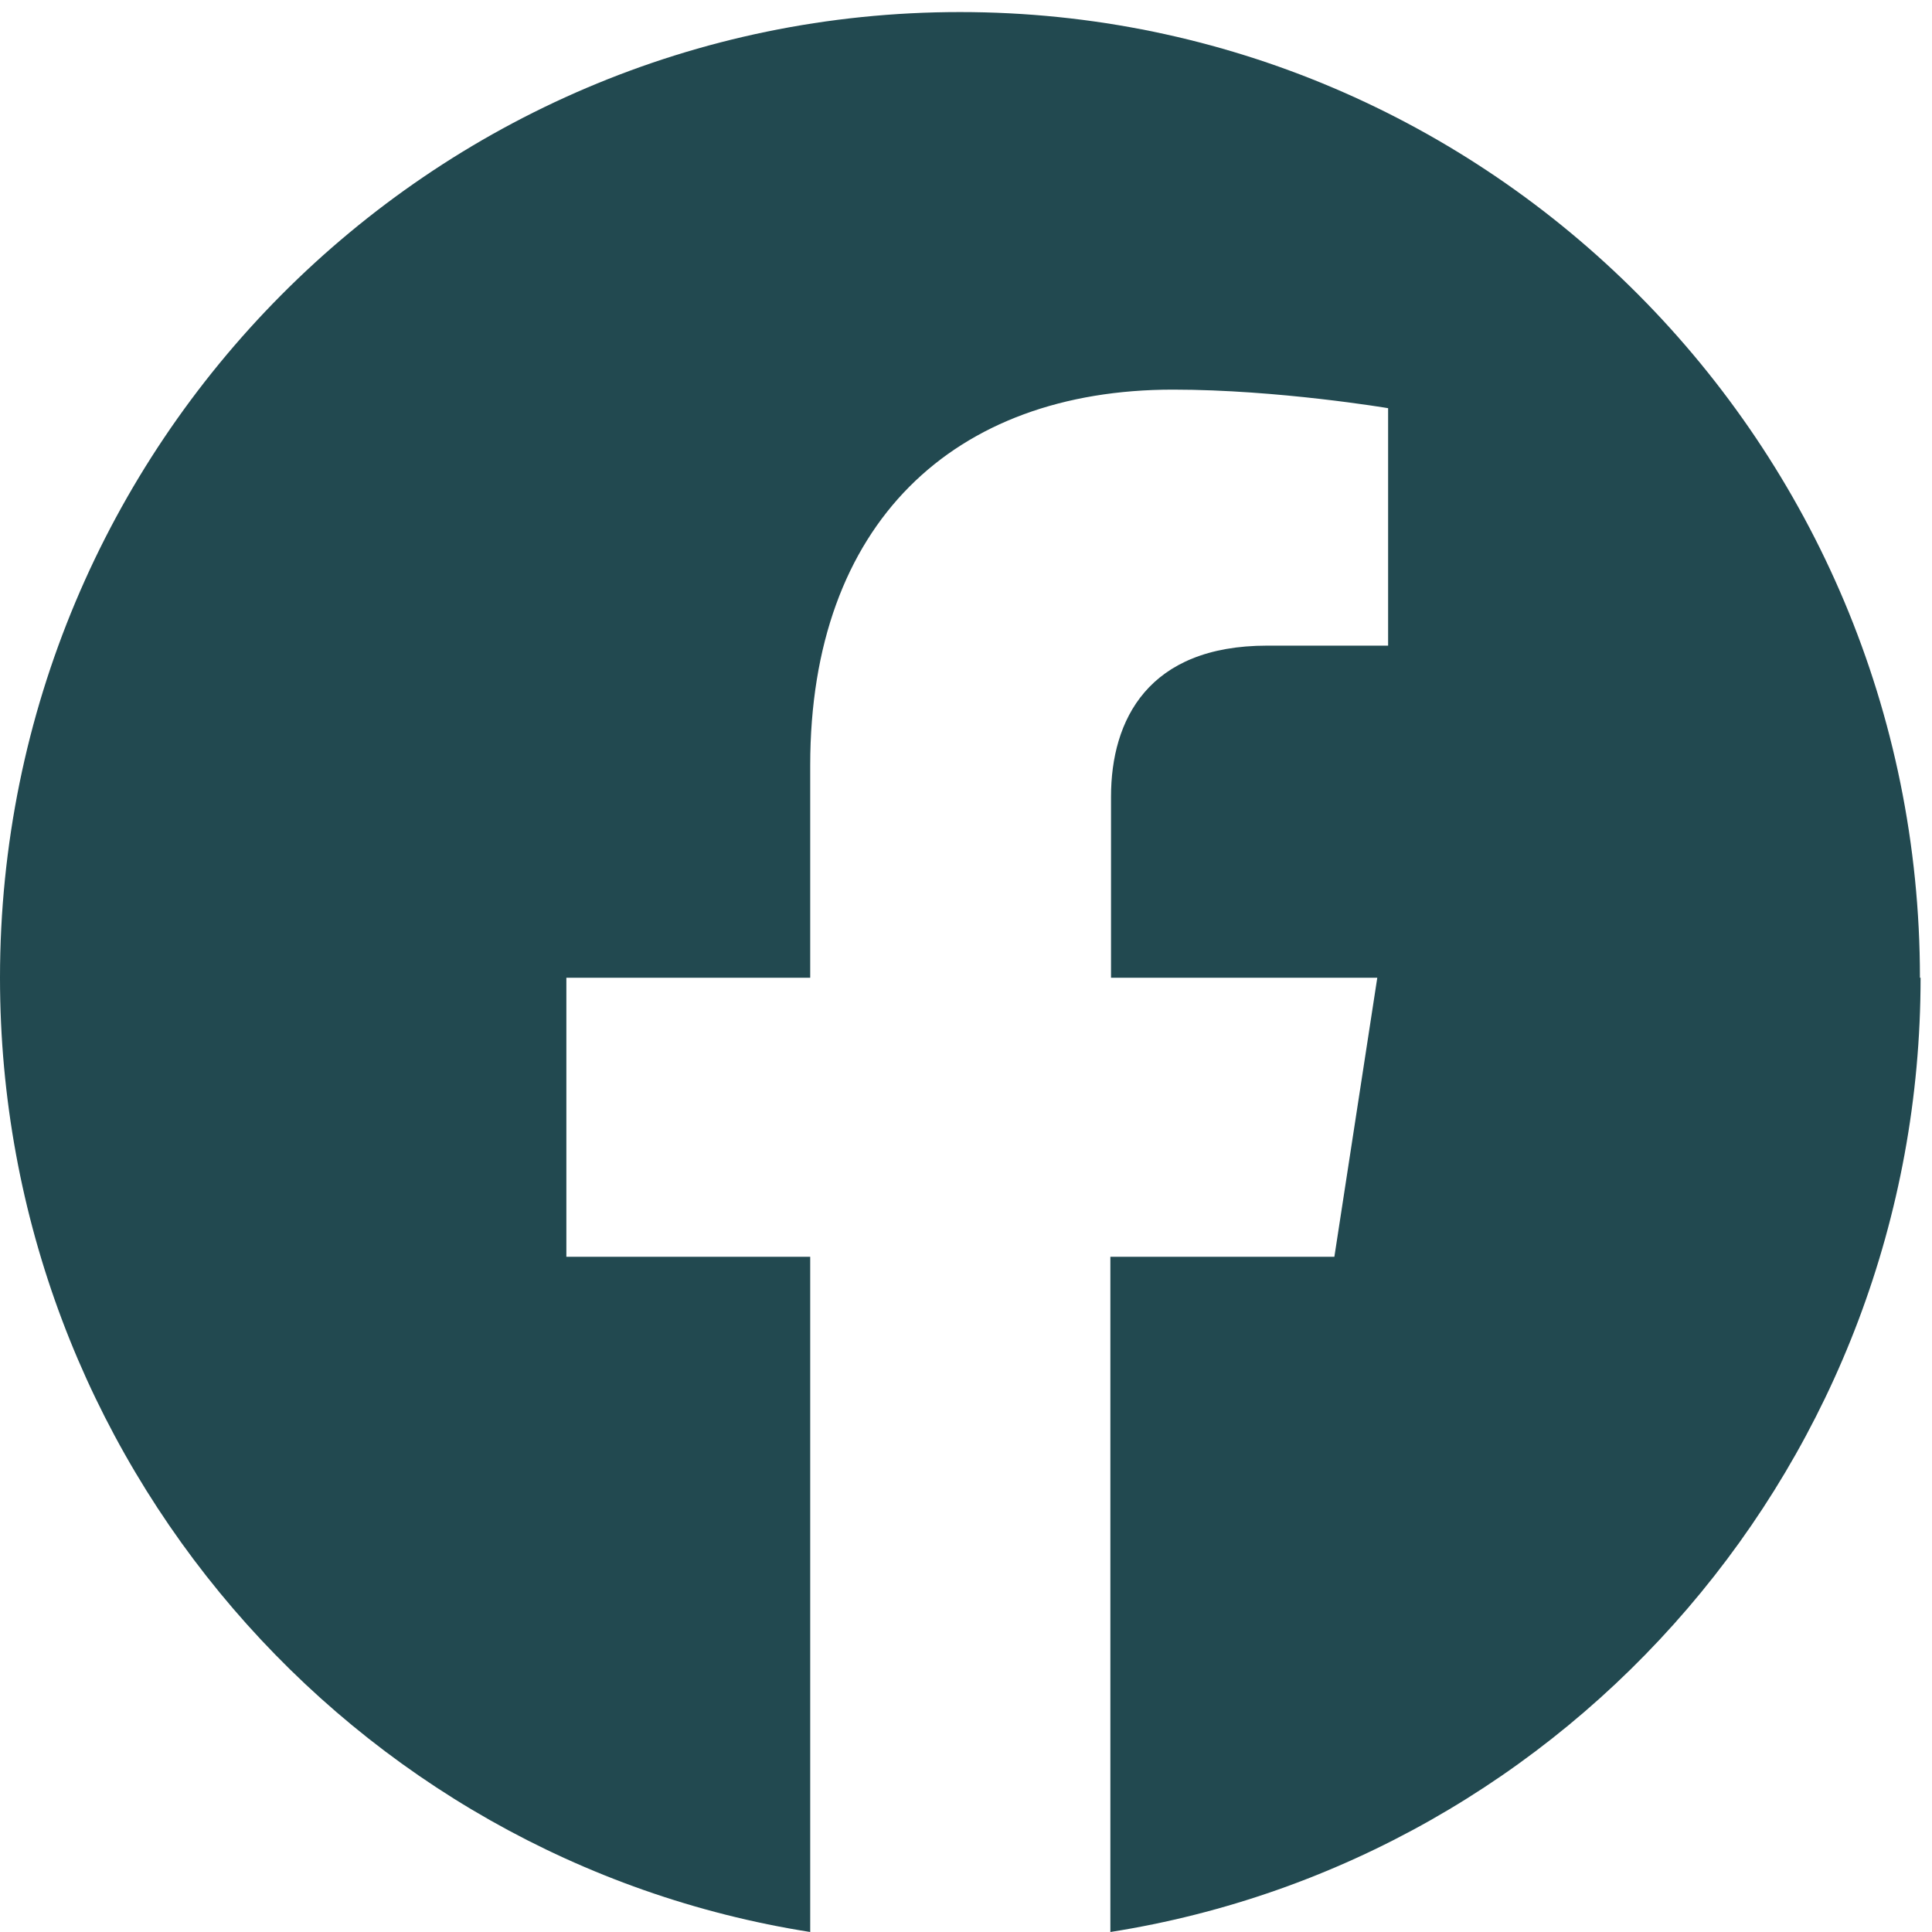 <svg width="33" height="33" viewBox="0 0 33 33" fill="none" xmlns="http://www.w3.org/2000/svg">
<path d="M32.794 16.701C32.794 7.595 25.448 0.206 16.397 0.206C7.346 0.206 0 7.595 0 16.701C0 24.933 6.001 31.765 13.839 33V21.467H9.674V16.701H13.839V13.072C13.839 8.94 16.288 6.655 20.037 6.655C21.83 6.655 23.71 6.972 23.71 6.972V11.028H21.644C19.611 11.028 18.977 12.296 18.977 13.608V16.701H23.525L22.792 21.467H18.966V33C26.804 31.765 32.805 24.933 32.805 16.701H32.794Z" fill="#224950"/>
</svg>
